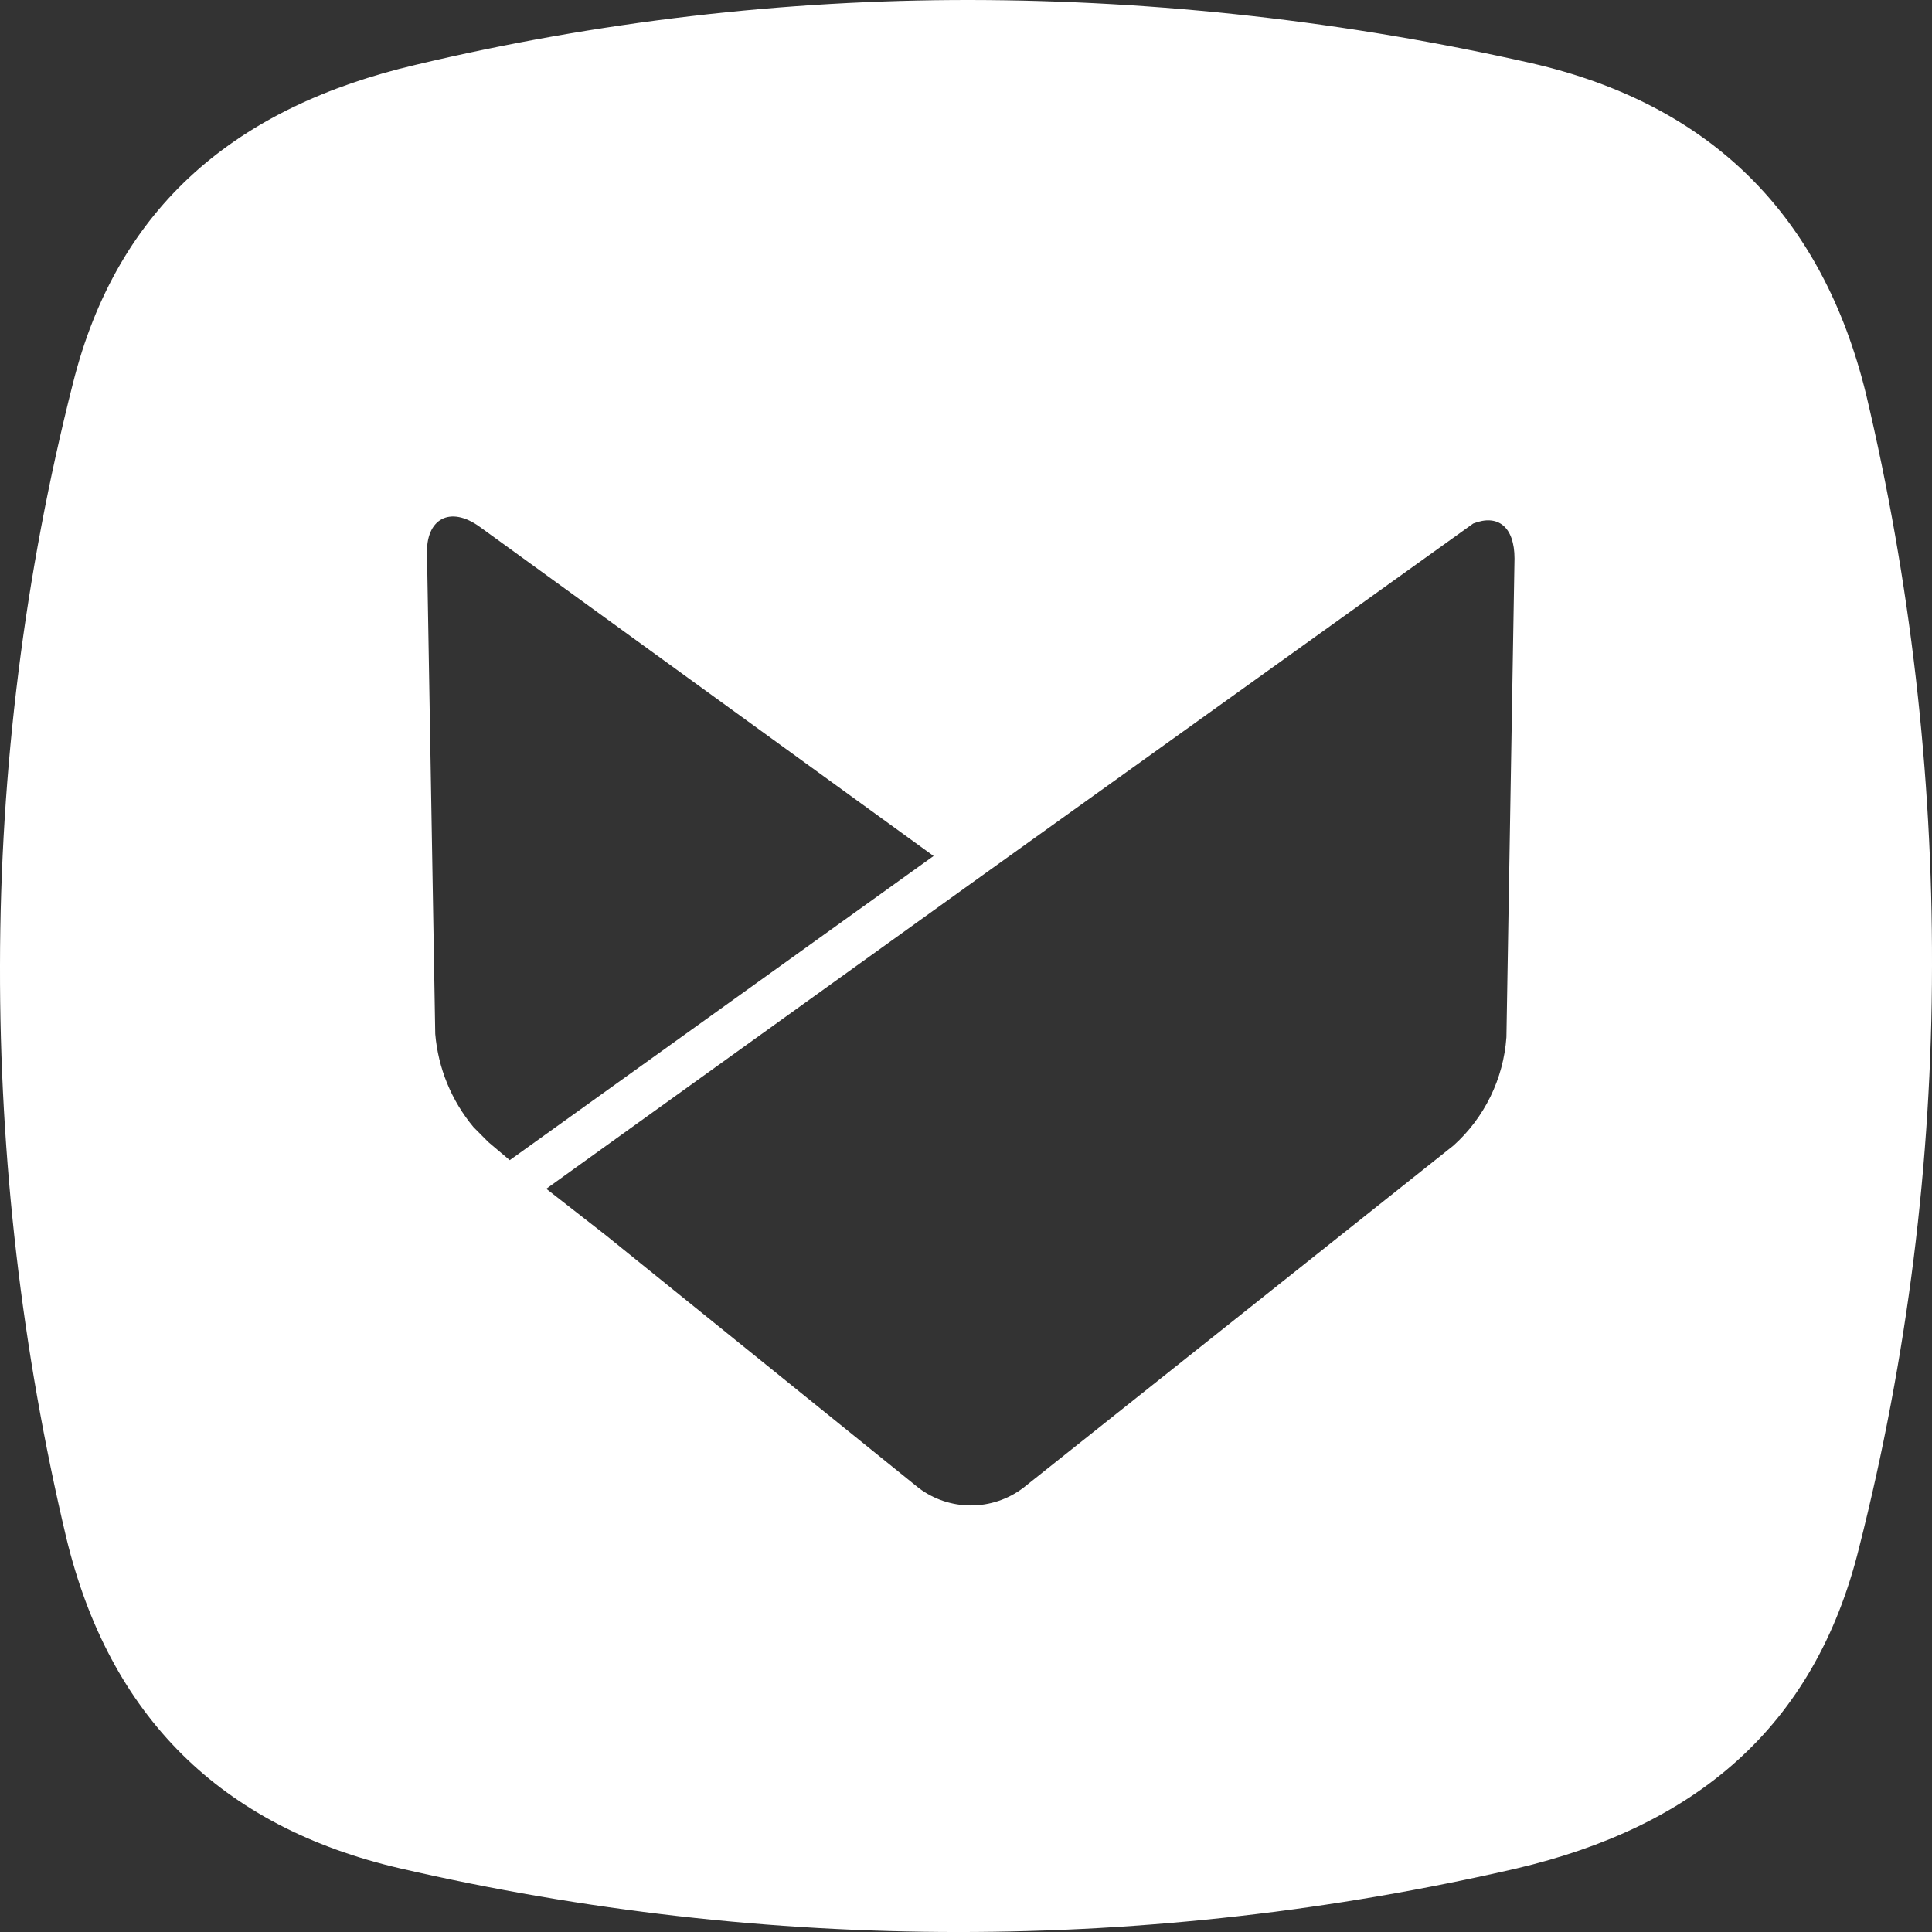 <svg width="32" height="32" viewBox="0 0 32 32" fill="none" xmlns="http://www.w3.org/2000/svg">
<rect x="0" y="0" width="32" height="32" fill="#333333" stroke="none"/>
<path d="M30.907 6.525C30.184 3.578 28.352 1.731 25.364 1.046C22.313 0.356 19.196 0.005 16.068 1.34093e-05C12.975 -0.003 9.893 0.358 6.883 1.074C3.948 1.762 1.946 3.386 1.205 6.361C0.407 9.51 0.003 12.746 0 15.995C-0.007 19.185 0.361 22.364 1.097 25.467C1.809 28.415 3.647 30.259 6.635 30.948C12.717 32.351 19.036 32.351 25.117 30.948C28.052 30.259 30.053 28.634 30.793 25.633C31.592 22.483 31.998 19.246 32 15.995C32.008 12.806 31.642 9.627 30.907 6.525ZM8.088 18.916L7.842 18.668C7.478 18.231 7.257 17.693 7.209 17.125L7.073 9.196C7.045 8.59 7.456 8.369 7.948 8.727L15.463 14.178L8.443 19.216L8.088 18.916ZM24.951 17.18C24.902 17.869 24.588 18.512 24.075 18.973L16.945 24.646C16.696 24.834 16.392 24.935 16.081 24.935C15.769 24.935 15.466 24.834 15.217 24.646L10.036 20.461L9.048 19.69L16.097 14.624L19.553 12.147L24.401 8.671C24.813 8.508 25.085 8.728 25.085 9.251L24.951 17.18Z" fill="white"/>
</svg>